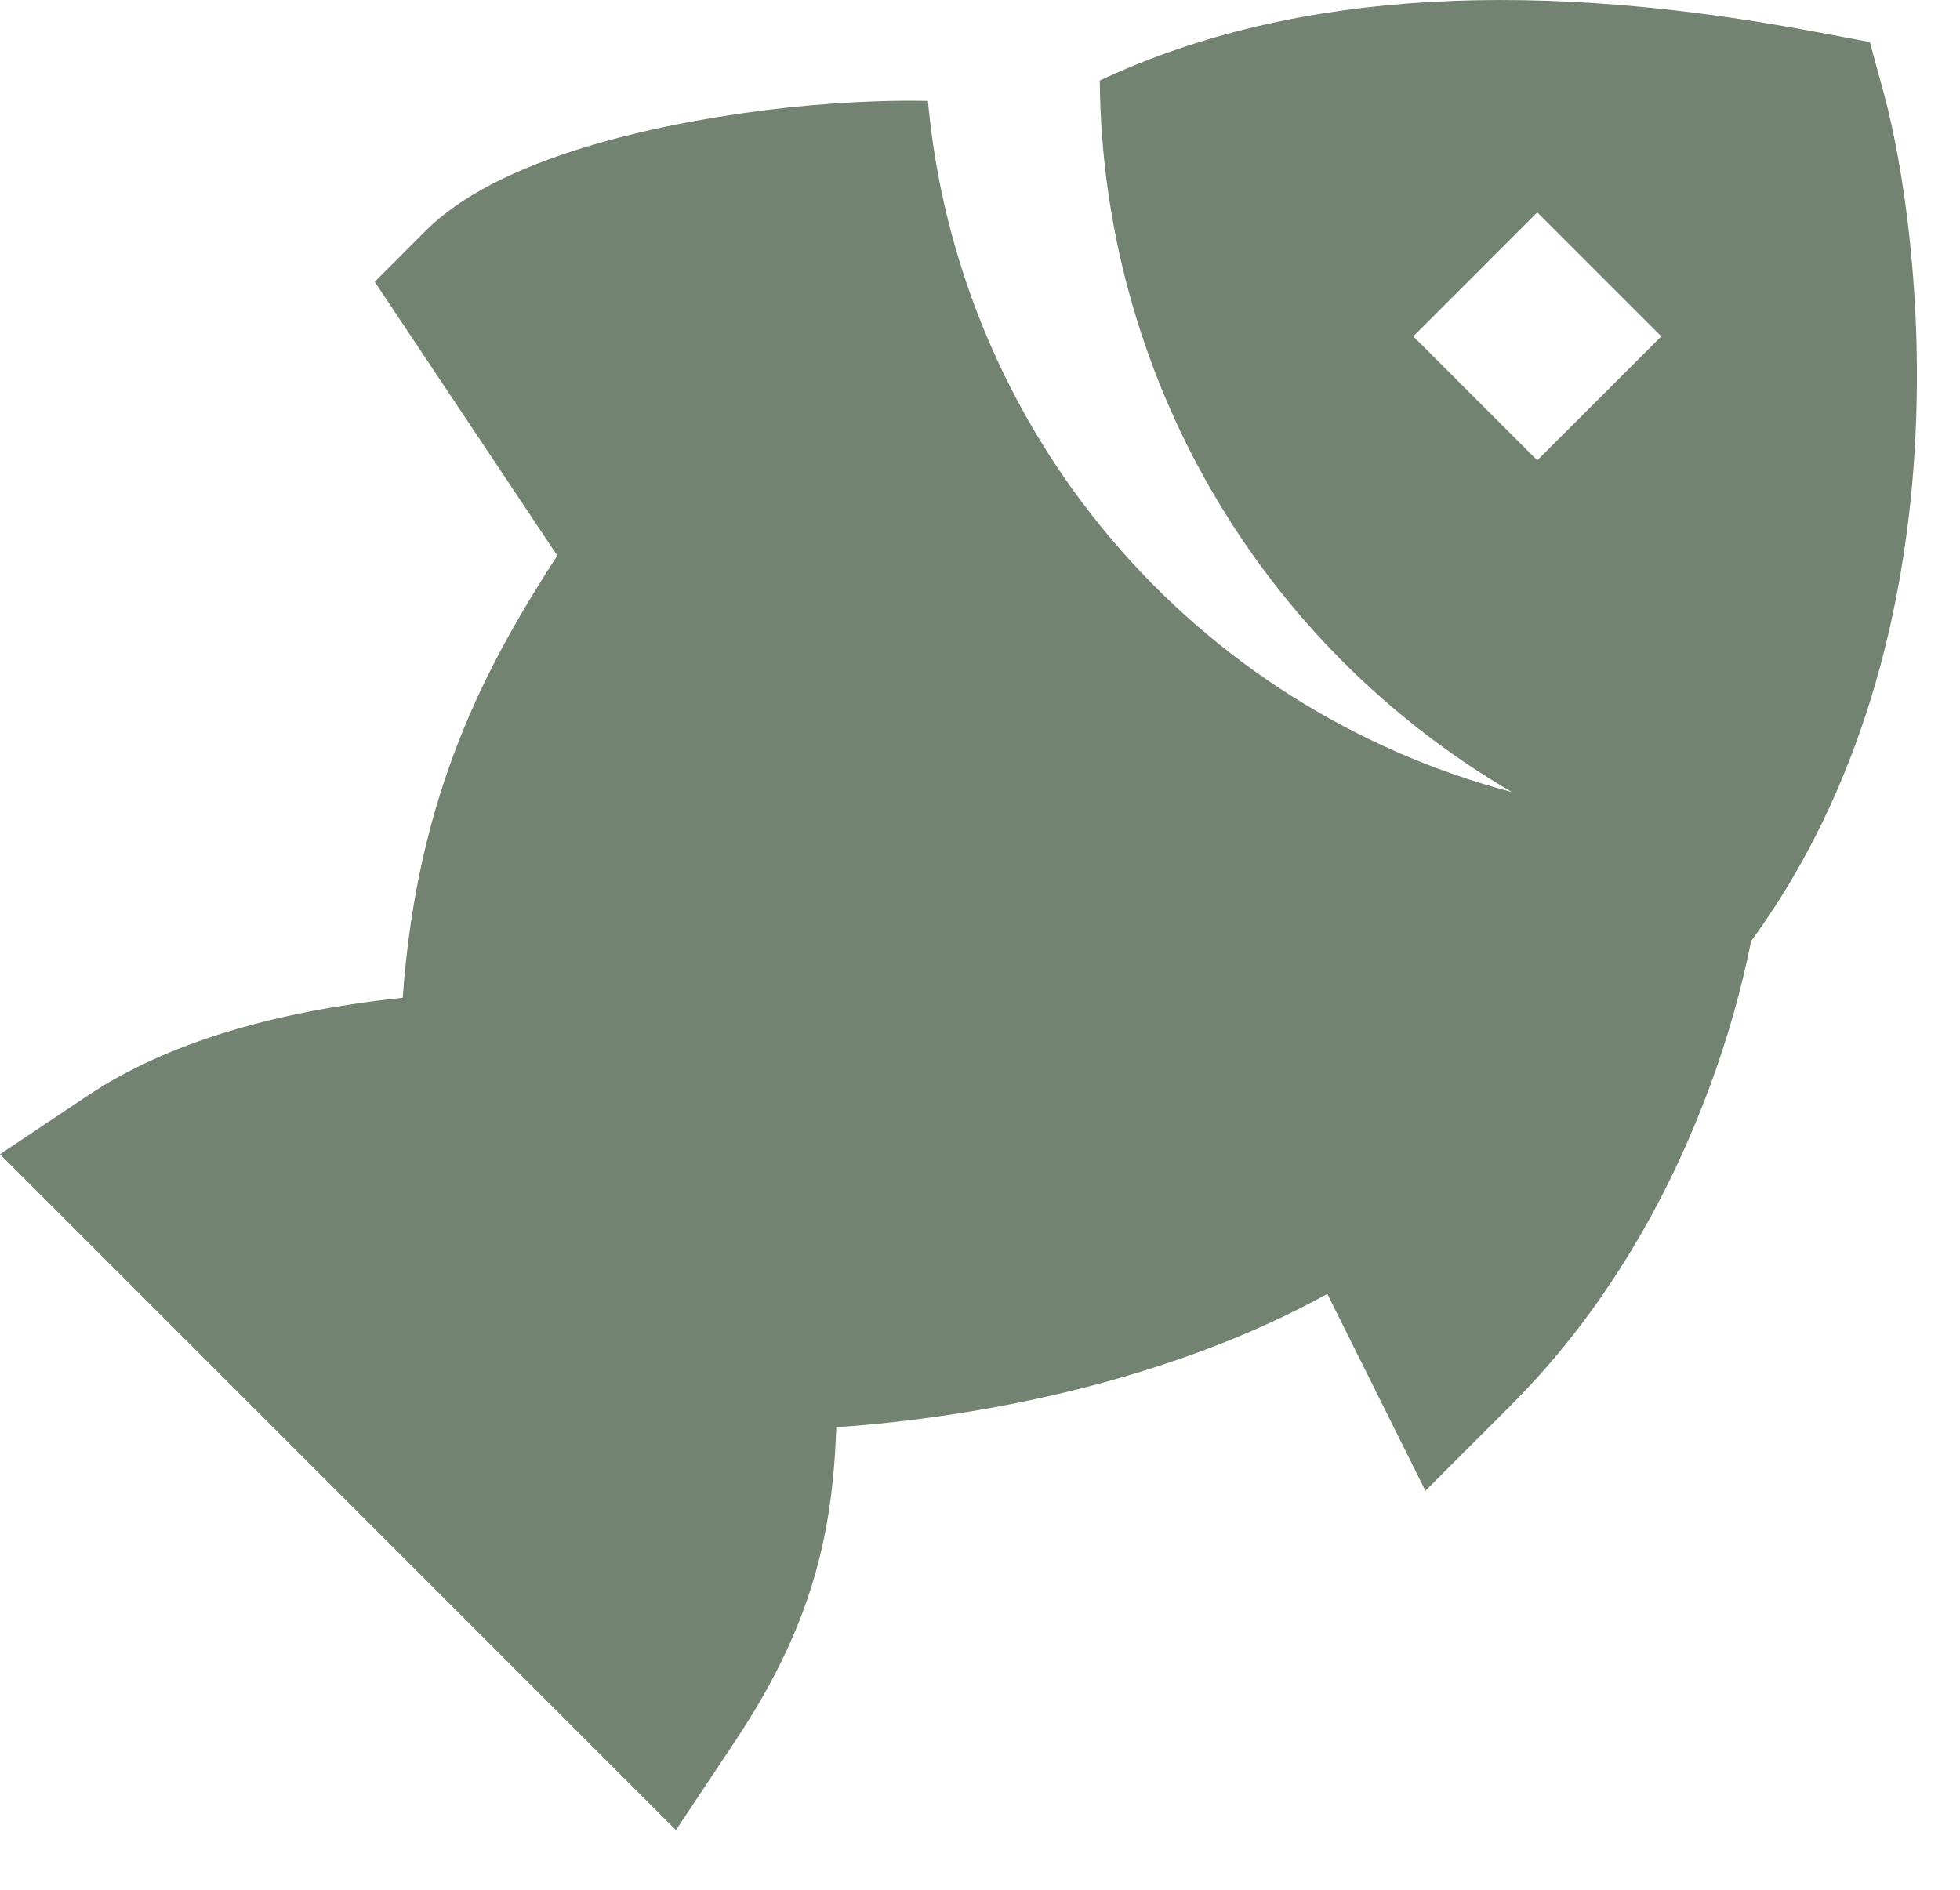 <?xml version="1.0" encoding="UTF-8"?> <svg xmlns="http://www.w3.org/2000/svg" width="28" height="27" viewBox="0 0 28 27" fill="none"><path d="M15.711 1.151C15.727 3.21 16.278 5.23 17.31 7.013C18.342 8.795 19.82 10.278 21.599 11.317C19.363 10.727 17.362 9.462 15.87 7.695C14.377 5.929 13.465 3.745 13.256 1.442L13.201 1.441C12.376 1.429 11.473 1.493 10.598 1.619C9.725 1.744 8.851 1.934 8.092 2.188C7.374 2.429 6.601 2.777 6.077 3.301L5.353 4.026L7.961 7.938C6.945 9.508 5.961 11.327 5.753 14.256C5.513 14.28 5.254 14.313 4.975 14.356C3.904 14.519 2.435 14.867 1.269 15.643L0 16.491L9.656 26.147L10.501 24.878C11.205 23.822 11.589 22.891 11.781 21.929C11.885 21.413 11.929 20.901 11.947 20.391C14.078 20.244 16.744 19.709 18.962 18.487L20.363 21.299L21.591 20.071C23.076 18.584 23.941 16.843 24.433 15.504C24.68 14.835 24.875 14.147 25.016 13.447C26.622 11.247 27.206 8.683 27.348 6.509C27.494 4.251 27.172 2.294 26.918 1.357L26.712 0.601L25.942 0.456C22.052 -0.274 18.554 -0.186 15.711 1.151ZM23.733 4.806L21.961 6.577L20.19 4.806L21.961 3.034L23.733 4.806Z" fill="#728371"></path></svg> 